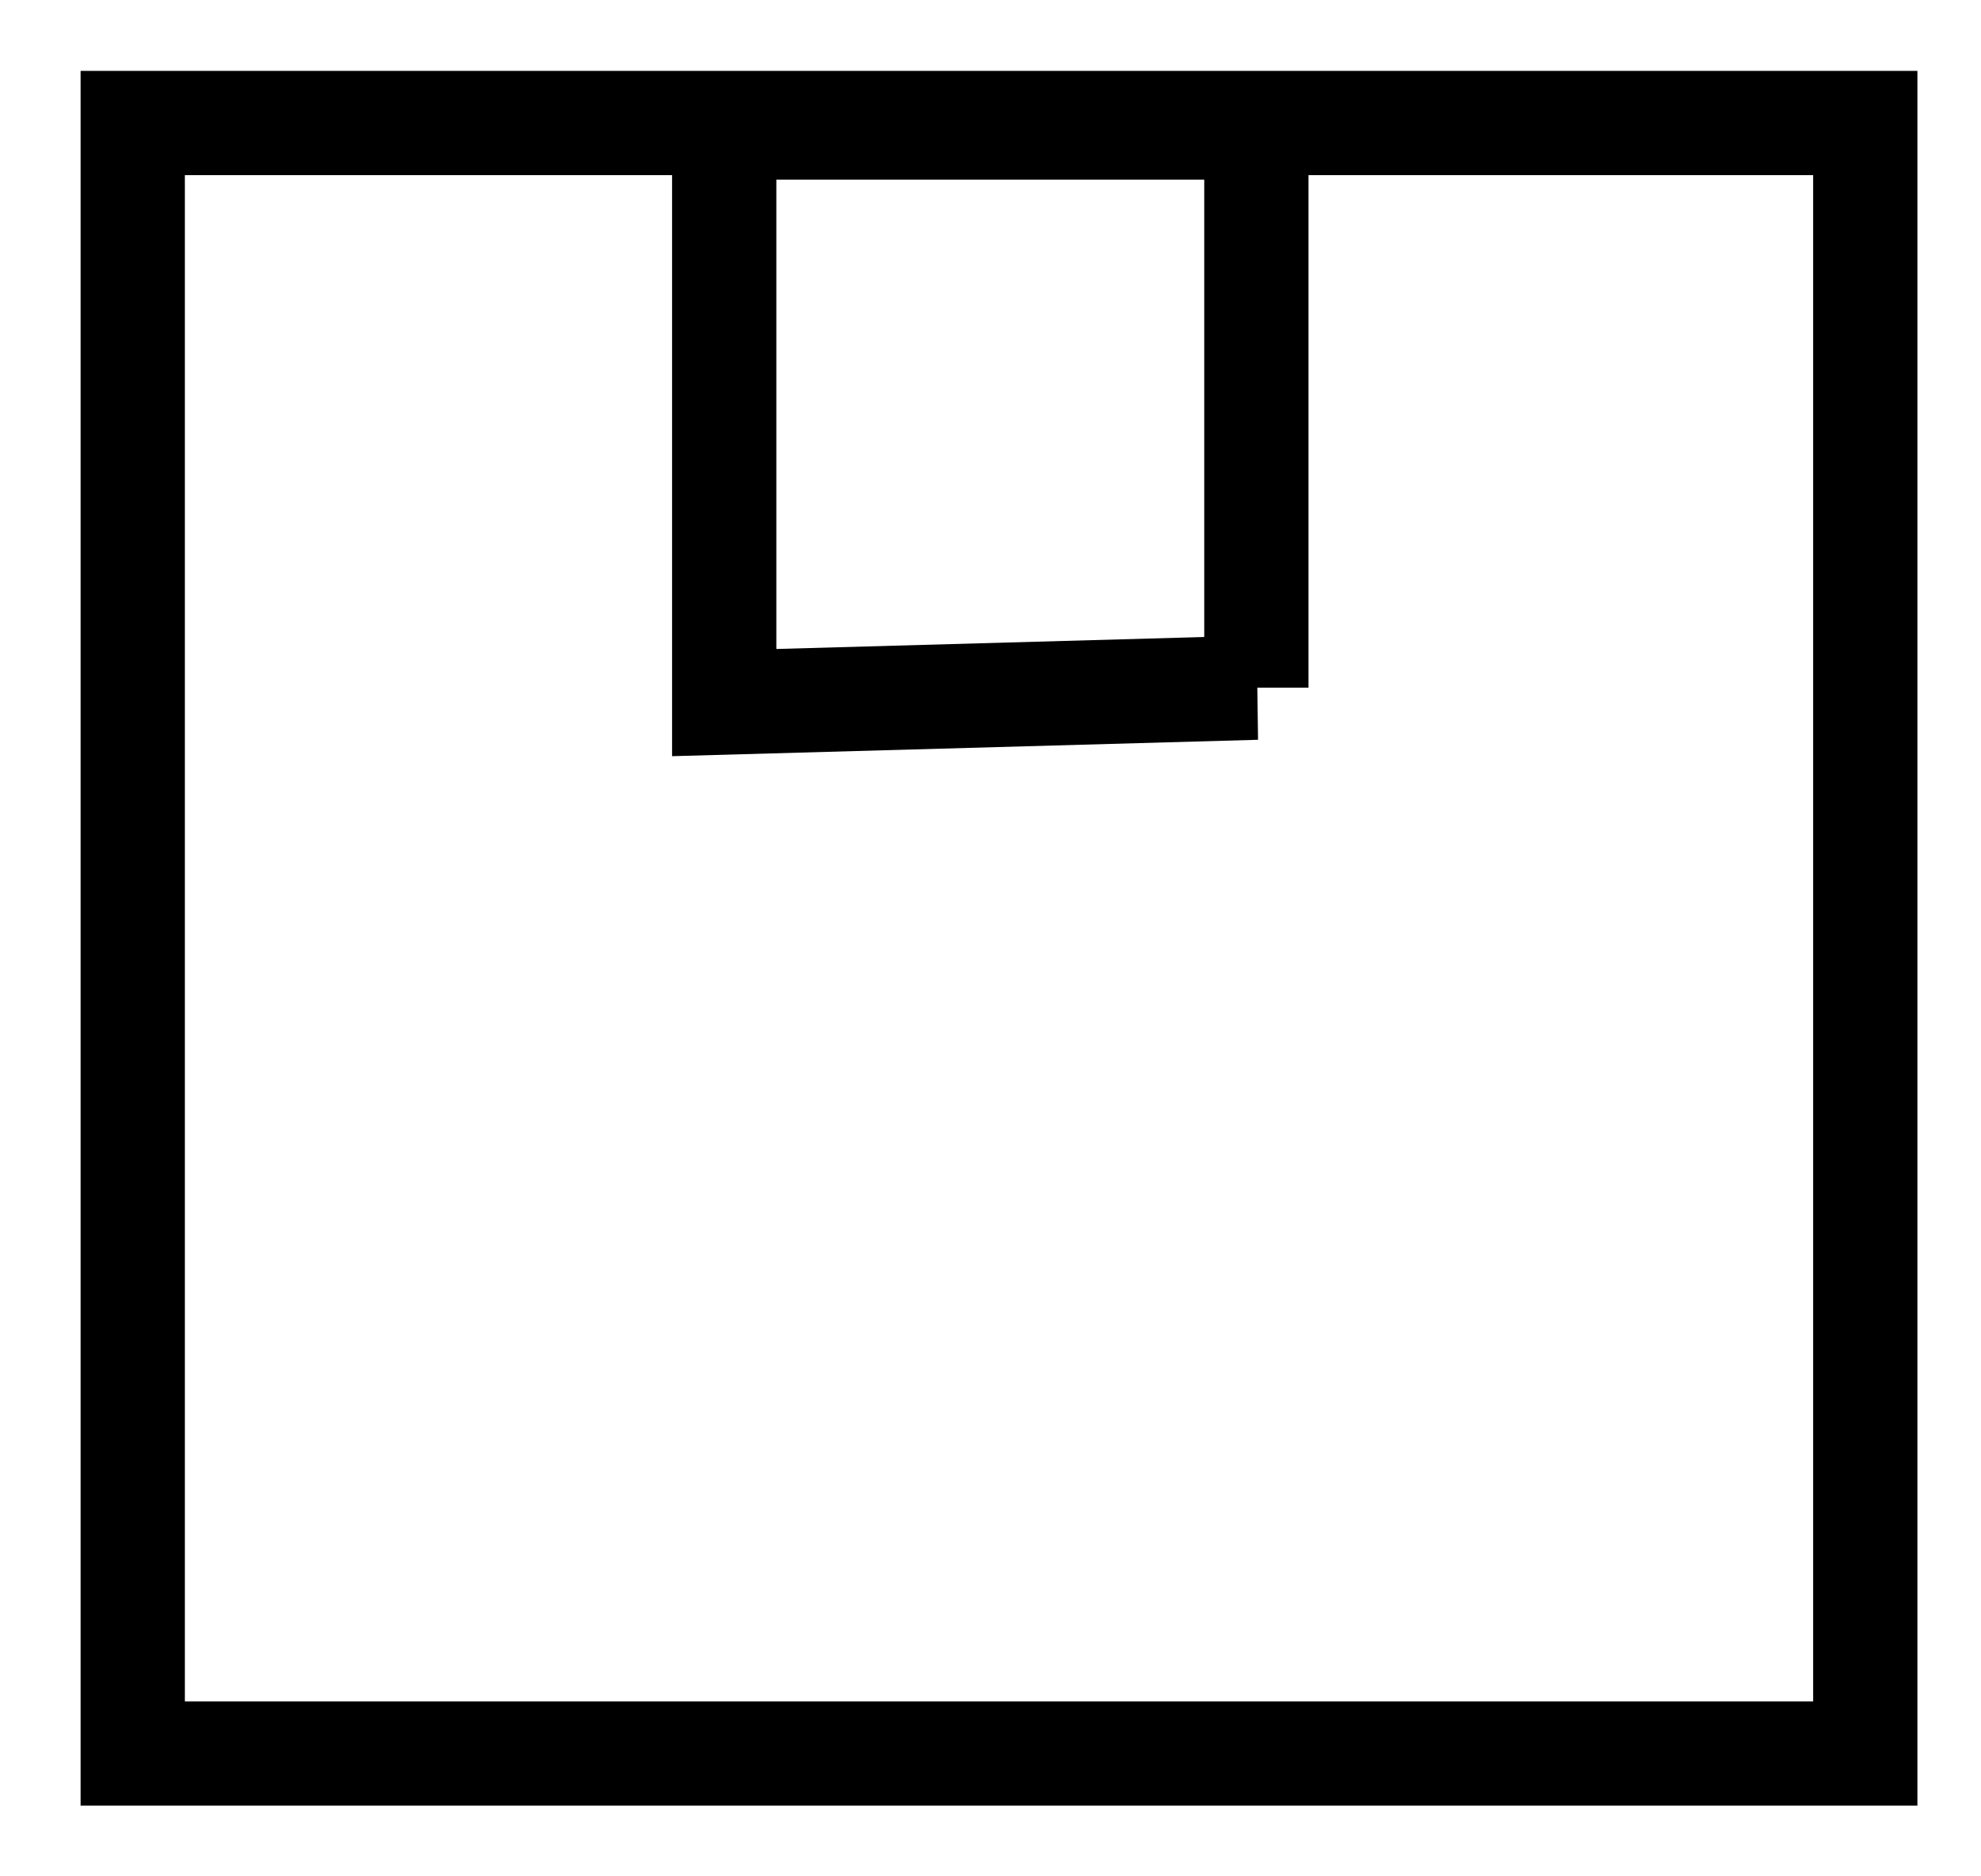 <svg viewBox="0 0 19 18" fill="none" class="icon icon-package" aria-hidden="true" xmlns="http://www.w3.org/2000/svg">
          <g stroke-miterlimit="10" stroke="currentColor"><path d="M17.889 1.18H1.273v15.642H17.89V1.18Z"></path><path d="M12.05 6.597V1.223H6.946V6.74l5.106-.143Z"></path></g>
        </svg>